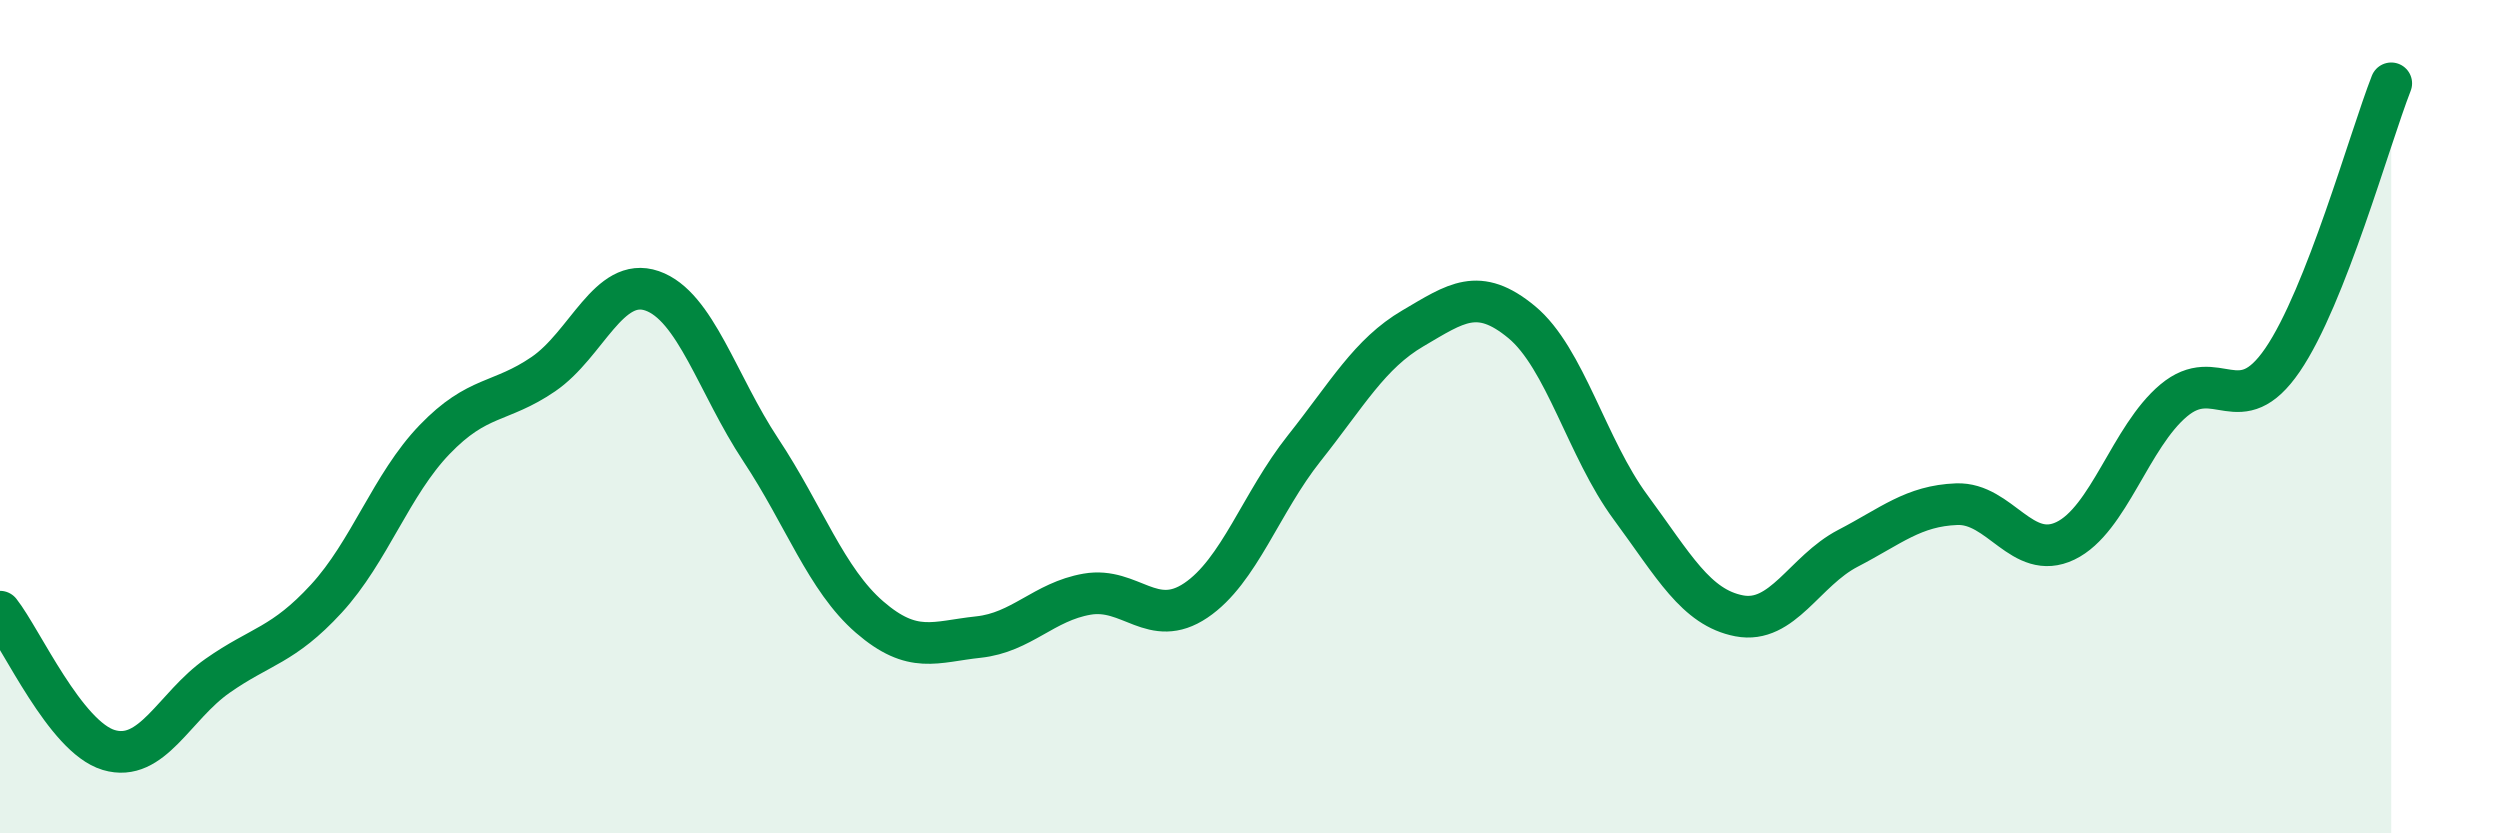 
    <svg width="60" height="20" viewBox="0 0 60 20" xmlns="http://www.w3.org/2000/svg">
      <path
        d="M 0,14.68 C 0.52,15.34 1.57,17.69 2.61,18 C 3.65,18.31 4.18,16.95 5.22,16.22 C 6.26,15.49 6.79,15.5 7.83,14.37 C 8.87,13.24 9.39,11.63 10.43,10.55 C 11.47,9.47 12,9.69 13.04,8.98 C 14.08,8.27 14.61,6.62 15.65,6.98 C 16.69,7.34 17.22,9.23 18.26,10.8 C 19.3,12.37 19.83,13.91 20.87,14.81 C 21.91,15.71 22.44,15.4 23.48,15.29 C 24.52,15.18 25.05,14.44 26.09,14.26 C 27.13,14.08 27.66,15.11 28.7,14.41 C 29.74,13.71 30.26,12.07 31.3,10.76 C 32.34,9.45 32.87,8.49 33.91,7.88 C 34.95,7.27 35.48,6.87 36.52,7.73 C 37.56,8.59 38.09,10.76 39.13,12.17 C 40.17,13.58 40.7,14.58 41.74,14.78 C 42.78,14.98 43.31,13.7 44.35,13.16 C 45.39,12.62 45.92,12.14 46.96,12.1 C 48,12.06 48.53,13.48 49.57,12.98 C 50.61,12.48 51.13,10.48 52.17,9.61 C 53.21,8.74 53.74,10.16 54.78,8.64 C 55.82,7.12 56.87,3.33 57.39,2L57.39 20L0 20Z"
        fill="#008740"
        opacity="0.1"
        stroke-linecap="round"
        stroke-linejoin="round"
      />
      <path
        d="M 0,14.68 C 0.52,15.34 1.57,17.69 2.61,18 C 3.65,18.31 4.18,16.95 5.22,16.22 C 6.26,15.49 6.79,15.5 7.83,14.37 C 8.87,13.24 9.39,11.63 10.43,10.55 C 11.47,9.47 12,9.69 13.04,8.98 C 14.08,8.27 14.61,6.62 15.65,6.98 C 16.69,7.34 17.22,9.23 18.26,10.8 C 19.3,12.37 19.83,13.91 20.87,14.81 C 21.91,15.71 22.44,15.4 23.48,15.29 C 24.52,15.18 25.05,14.44 26.09,14.26 C 27.13,14.08 27.66,15.11 28.7,14.41 C 29.74,13.71 30.26,12.07 31.3,10.76 C 32.34,9.45 32.87,8.49 33.91,7.88 C 34.95,7.27 35.48,6.87 36.52,7.73 C 37.56,8.59 38.09,10.76 39.13,12.17 C 40.17,13.58 40.7,14.58 41.74,14.78 C 42.78,14.98 43.31,13.7 44.35,13.16 C 45.39,12.62 45.92,12.14 46.96,12.1 C 48,12.06 48.53,13.48 49.57,12.98 C 50.61,12.48 51.13,10.48 52.17,9.61 C 53.21,8.74 53.74,10.16 54.78,8.64 C 55.82,7.12 56.87,3.33 57.39,2"
        stroke="#008740"
        stroke-width="1"
        fill="none"
        stroke-linecap="round"
        stroke-linejoin="round"
      />
    </svg>
  